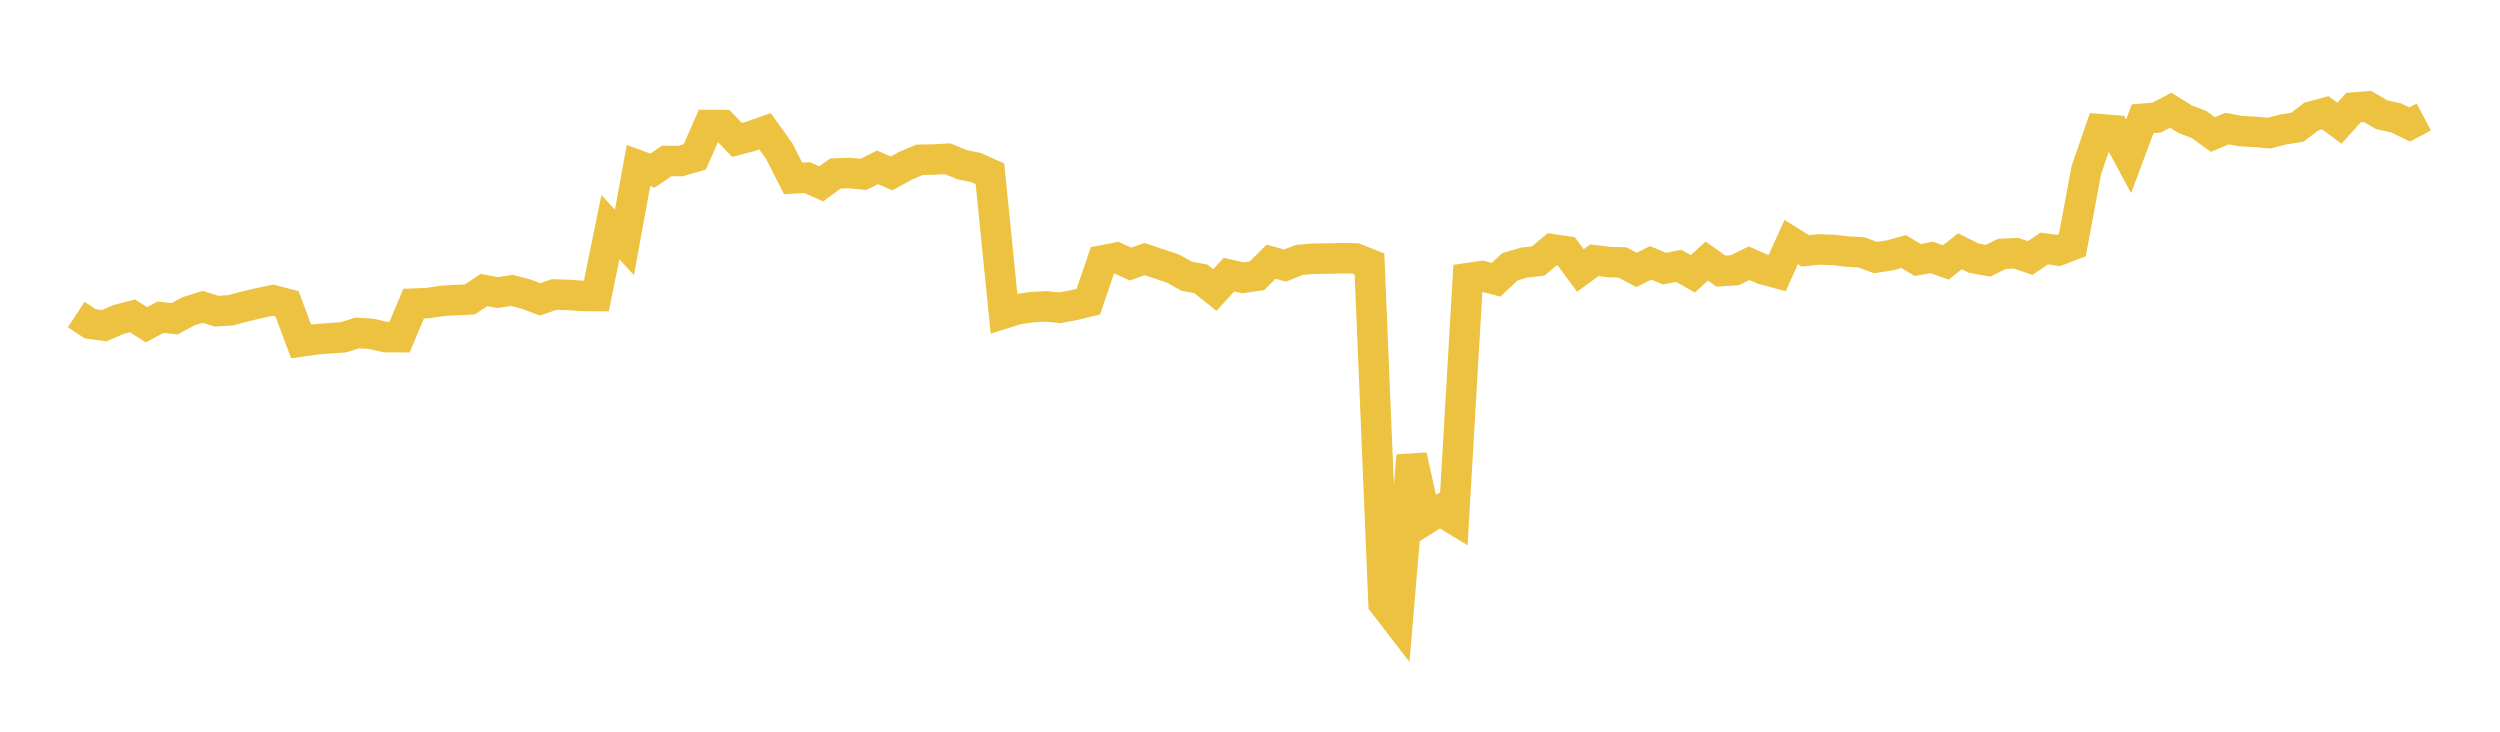 <svg width="164" height="48" xmlns="http://www.w3.org/2000/svg" xmlns:xlink="http://www.w3.org/1999/xlink"><path fill="none" stroke="rgb(237,194,64)" stroke-width="2" d="M5,20.635L5.922,21.24L6.844,21.363L7.766,20.959L8.689,20.719L9.611,21.303L10.533,20.809L11.455,20.913L12.377,20.415L13.299,20.13L14.222,20.415L15.144,20.352L16.066,20.104L16.988,19.886L17.91,19.692L18.832,19.935L19.754,22.401L20.677,22.268L21.599,22.191L22.521,22.128L23.443,21.842L24.365,21.9L25.287,22.115L26.21,22.118L27.132,19.919L28.054,19.885L28.976,19.741L29.898,19.685L30.82,19.646L31.743,19.026L32.665,19.194L33.587,19.05L34.509,19.293L35.431,19.638L36.353,19.319L37.275,19.348L38.198,19.412L39.12,19.42L40.042,14.903L40.964,15.9L41.886,10.856L42.808,11.193L43.731,10.56L44.653,10.562L45.575,10.293L46.497,8.2L47.419,8.207L48.341,9.176L49.263,8.936L50.186,8.611L51.108,9.897L52.03,11.705L52.952,11.651L53.874,12.062L54.796,11.384L55.719,11.352L56.641,11.44L57.563,10.978L58.485,11.376L59.407,10.871L60.329,10.48L61.251,10.465L62.174,10.414L63.096,10.8L64.018,10.988L64.94,11.398L65.862,20.566L66.784,20.279L67.707,20.148L68.629,20.101L69.551,20.188L70.473,20.011L71.395,19.788L72.317,17.082L73.24,16.903L74.162,17.323L75.084,16.994L76.006,17.304L76.928,17.61L77.85,18.122L78.772,18.292L79.695,19.025L80.617,18.015L81.539,18.224L82.461,18.089L83.383,17.168L84.305,17.422L85.228,17.052L86.15,16.972L87.072,16.963L87.994,16.94L88.916,16.953L89.838,17.317L90.76,39.573L91.683,40.772L92.605,29.889L93.527,34.073L94.449,33.489L95.371,34.051L96.293,18.245L97.216,18.111L98.138,18.351L99.06,17.494L99.982,17.227L100.904,17.121L101.826,16.352L102.749,16.487L103.671,17.744L104.593,17.074L105.515,17.188L106.437,17.216L107.359,17.709L108.281,17.242L109.204,17.623L110.126,17.438L111.048,17.962L111.97,17.128L112.892,17.786L113.814,17.723L114.737,17.268L115.659,17.669L116.581,17.916L117.503,15.879L118.425,16.455L119.347,16.363L120.269,16.394L121.192,16.502L122.114,16.557L123.036,16.895L123.958,16.755L124.88,16.5L125.802,17.056L126.725,16.886L127.647,17.216L128.569,16.483L129.491,16.939L130.413,17.104L131.335,16.652L132.257,16.614L133.18,16.927L134.102,16.3L135.024,16.431L135.946,16.079L136.868,11.143L137.79,8.474L138.713,8.547L139.635,10.255L140.557,7.792L141.479,7.711L142.401,7.234L143.323,7.806L144.246,8.163L145.168,8.824L146.09,8.437L147.012,8.6L147.934,8.65L148.856,8.732L149.778,8.494L150.701,8.348L151.623,7.647L152.545,7.399L153.467,8.083L154.389,7.058L155.311,6.982L156.234,7.525L157.156,7.722L158.078,8.164L159,7.673"></path></svg>